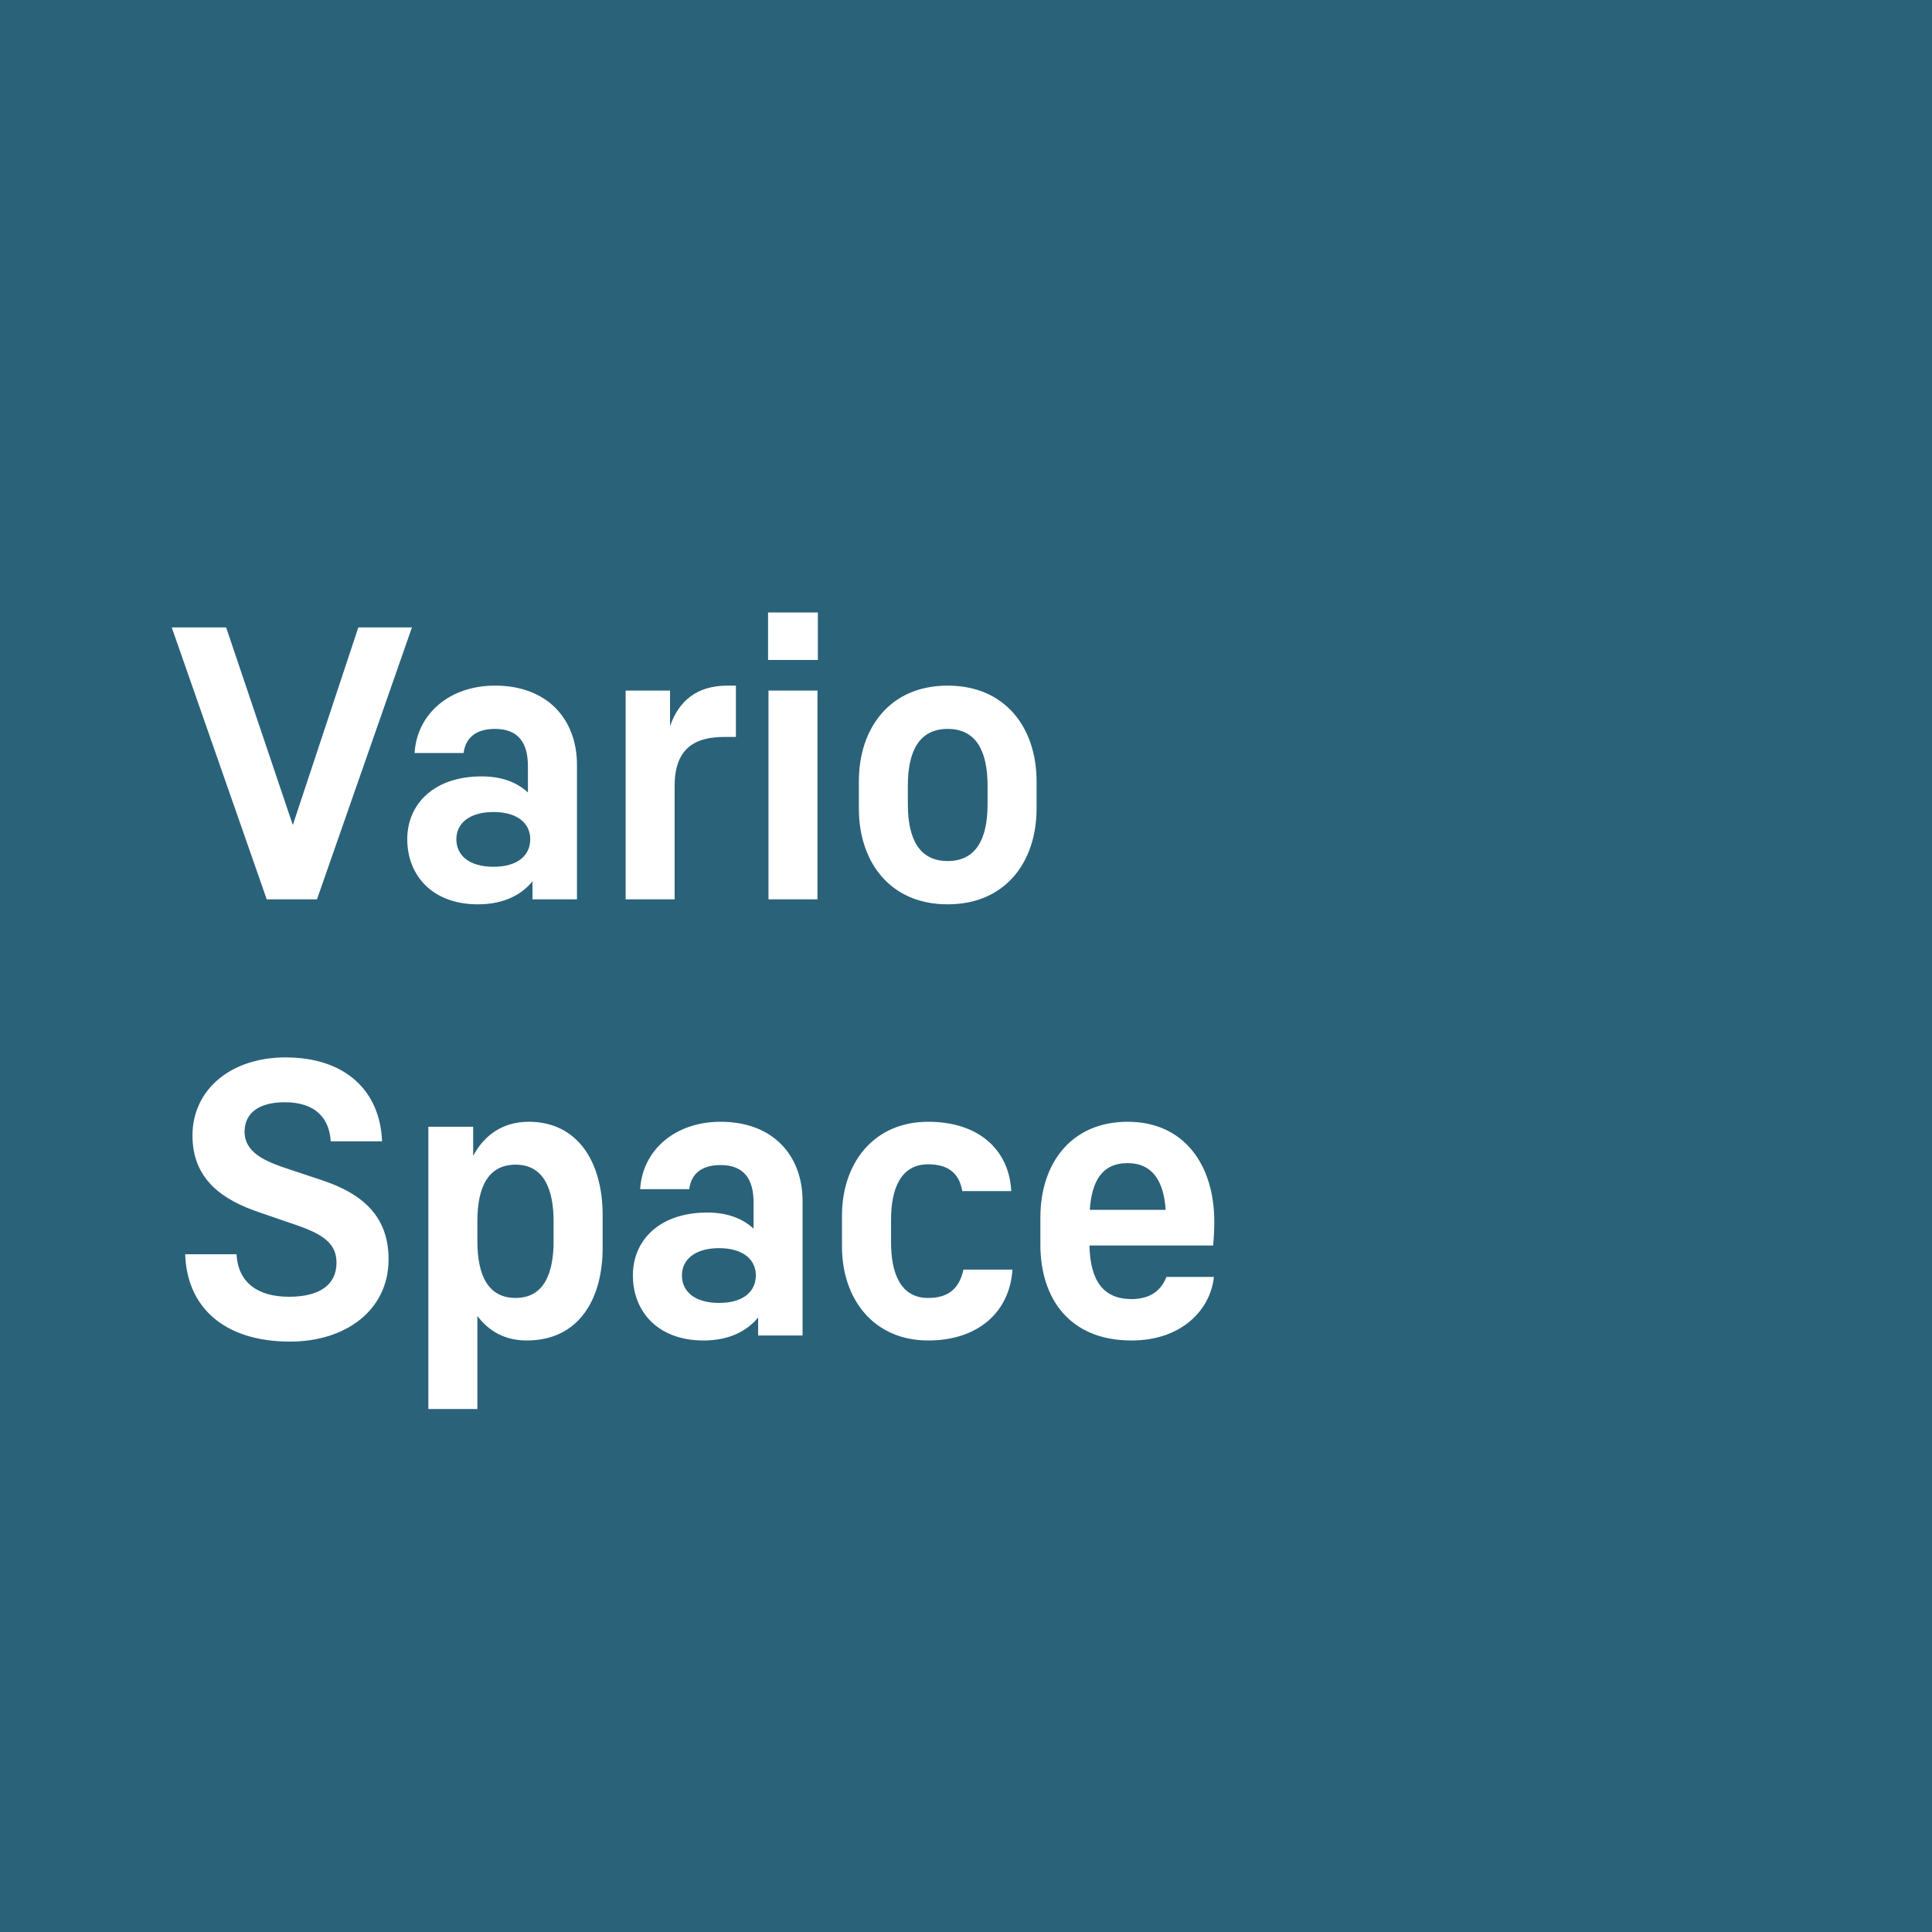 <svg width="64" height="64" fill="none" xmlns="http://www.w3.org/2000/svg"><path d="M64 0H0v64h64V0Z" fill="#2A627A"/><path d="M27.093 20.29v1.572h-1.65v-1.573h1.65Zm-1.636 2.587h1.623v6.915h-1.623v-6.915ZM7.491 20.784 9.7 27.33l2.17-6.546h1.776L10.5 29.792H8.836l-3.147-9.008h1.802Zm6.243 4.161c.075-1.282 1.141-2.233 2.664-2.233 1.738 0 2.715 1.116 2.715 2.626v4.453H17.64v-.596c-.355.431-.926.762-1.814.762-1.497 0-2.335-.952-2.335-2.158 0-1.167.888-2.08 2.462-2.08.697 0 1.192.215 1.535.533v-.875c0-.737-.292-1.231-1.09-1.231-.661 0-.978.317-1.041.799h-1.624Zm1.383 2.854c0 .52.405.914 1.23.914s1.218-.394 1.218-.914-.419-.9-1.218-.9c-.8 0-1.23.38-1.23.9Zm8.982-5.087c-1.04 0-1.623.532-1.903 1.344v-1.18h-1.471v6.915h1.623v-3.755c0-1.282.71-1.624 1.65-1.624h.38v-1.7h-.28Zm7.295 7.245c1.916 0 2.944-1.409 2.944-3.173v-.9c0-1.764-1.028-3.172-2.944-3.172s-2.943 1.408-2.943 3.172v.9c0 1.764 1.027 3.173 2.943 3.173Zm0-1.434c-.926 0-1.32-.71-1.32-1.878v-.621c0-1.169.394-1.878 1.32-1.878s1.32.71 1.32 1.878v.621c0 1.167-.394 1.878-1.32 1.878ZM12.872 41.714c0 1.7-1.434 2.728-3.26 2.728-2.246 0-3.426-1.193-3.477-2.893h1.7c.05.913.672 1.408 1.738 1.408.99 0 1.574-.38 1.574-1.128 0-.648-.457-.952-1.396-1.27l-1.18-.405c-1.155-.394-2.195-1.054-2.195-2.538 0-1.522 1.269-2.588 3.083-2.588 1.992 0 3.134 1.117 3.197 2.779h-1.7c-.05-.825-.57-1.294-1.523-1.294-.85 0-1.331.355-1.331.976 0 .686.672.978 1.395 1.218l1.18.393c1.333.444 2.195 1.193 2.195 2.614Zm4.642-4.554c-.863 0-1.472.444-1.84 1.129v-.965H14.19v9.351h1.624v-3.082c.38.507.914.812 1.637.812 1.725 0 2.512-1.371 2.512-3.07v-1.092c0-1.713-.8-3.083-2.449-3.083Zm.825 3.946c0 1.028-.292 1.89-1.257 1.89-.888 0-1.268-.71-1.268-1.877v-.673c0-1.155.38-1.865 1.268-1.865.953 0 1.256.85 1.256 1.877v.648Zm2.867-1.713c.076-1.282 1.142-2.233 2.665-2.233 1.738 0 2.715 1.117 2.715 2.626v4.454h-1.472v-.597c-.355.431-.926.762-1.814.762-1.498 0-2.335-.952-2.335-2.158 0-1.167.888-2.08 2.462-2.08.697 0 1.192.215 1.535.533v-.875c0-.736-.292-1.231-1.091-1.231-.66 0-.978.317-1.04.799h-1.625Zm1.383 2.854c0 .52.406.914 1.231.914.825 0 1.218-.394 1.218-.914s-.419-.9-1.218-.9c-.8 0-1.23.38-1.23.9Zm8.158 2.158c1.65 0 2.703-.939 2.791-2.348h-1.623c-.127.597-.47.94-1.168.94-.926 0-1.23-.838-1.23-1.84v-.75c0-1.001.304-1.838 1.23-1.838.66 0 1.028.292 1.13.888H33.5c-.076-1.397-1.105-2.297-2.754-2.297-1.814 0-2.854 1.383-2.854 3.108v1.028c0 1.726 1.04 3.109 2.854 3.109Zm5.343-3.147c.024 1.18.469 1.776 1.394 1.776.596 0 .978-.267 1.155-.735h1.573c-.114 1.09-1.066 2.106-2.728 2.106-2.068 0-3.02-1.408-3.02-3.173v-.9c0-1.789 1.016-3.172 2.894-3.172 1.852 0 2.867 1.409 2.867 3.312 0 .253-.013.507-.038.786h-4.098Zm2.524-1.18c-.064-.977-.457-1.548-1.256-1.548-.863 0-1.193.61-1.257 1.548h2.513Z" fill="#fff"/></svg>